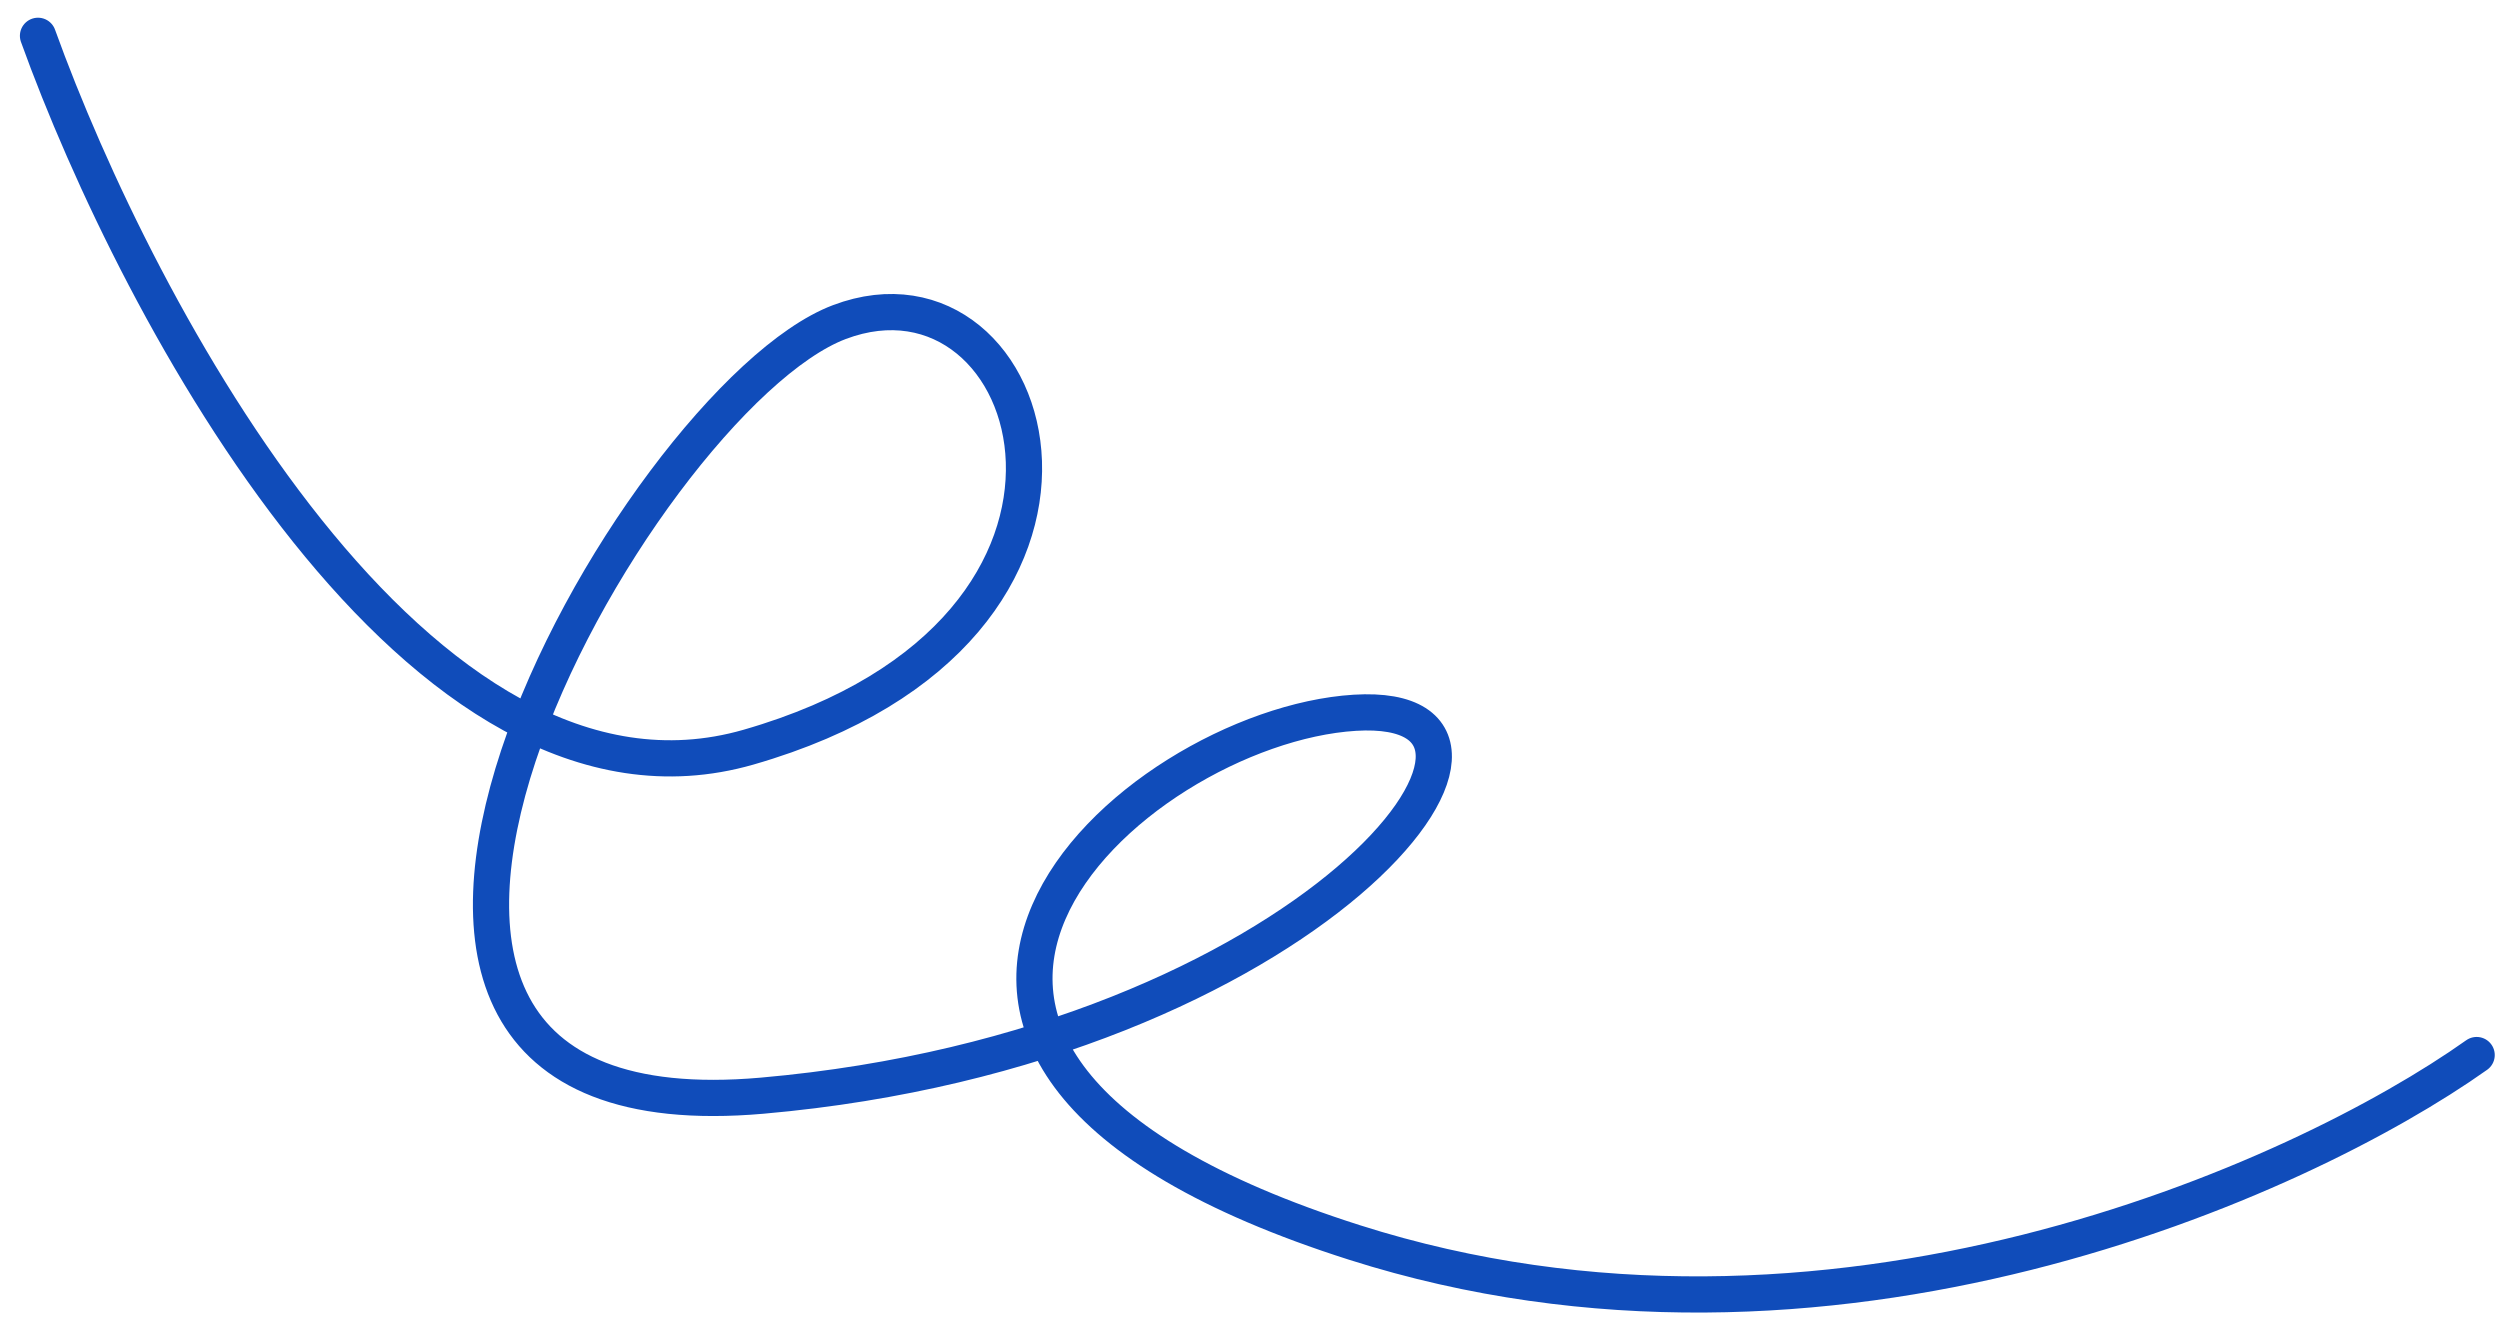 <svg xmlns="http://www.w3.org/2000/svg" width="121" height="64" viewBox="0 0 121 64" fill="none"><g clip-path="url(#clip0_30_238)"><path d="M1.839 1.733C6.665 15.117 20.298 40.741 36.223 36.164C56.129 30.443 50.407 11.886 40.622 15.59C30.837 19.294 10.235 55.374 36.886 53.031C63.536 50.688 76.366 33.831 65.571 34.498C54.776 35.165 36.887 51.007 65.554 60.135C88.487 67.437 111.32 57.13 119.87 51.064" stroke="#104CBA" stroke-width="1.752" stroke-linecap="round"></path></g><defs><clipPath id="clip0_30_238"><rect width="121" height="64" fill="white"></rect></clipPath></defs></svg>